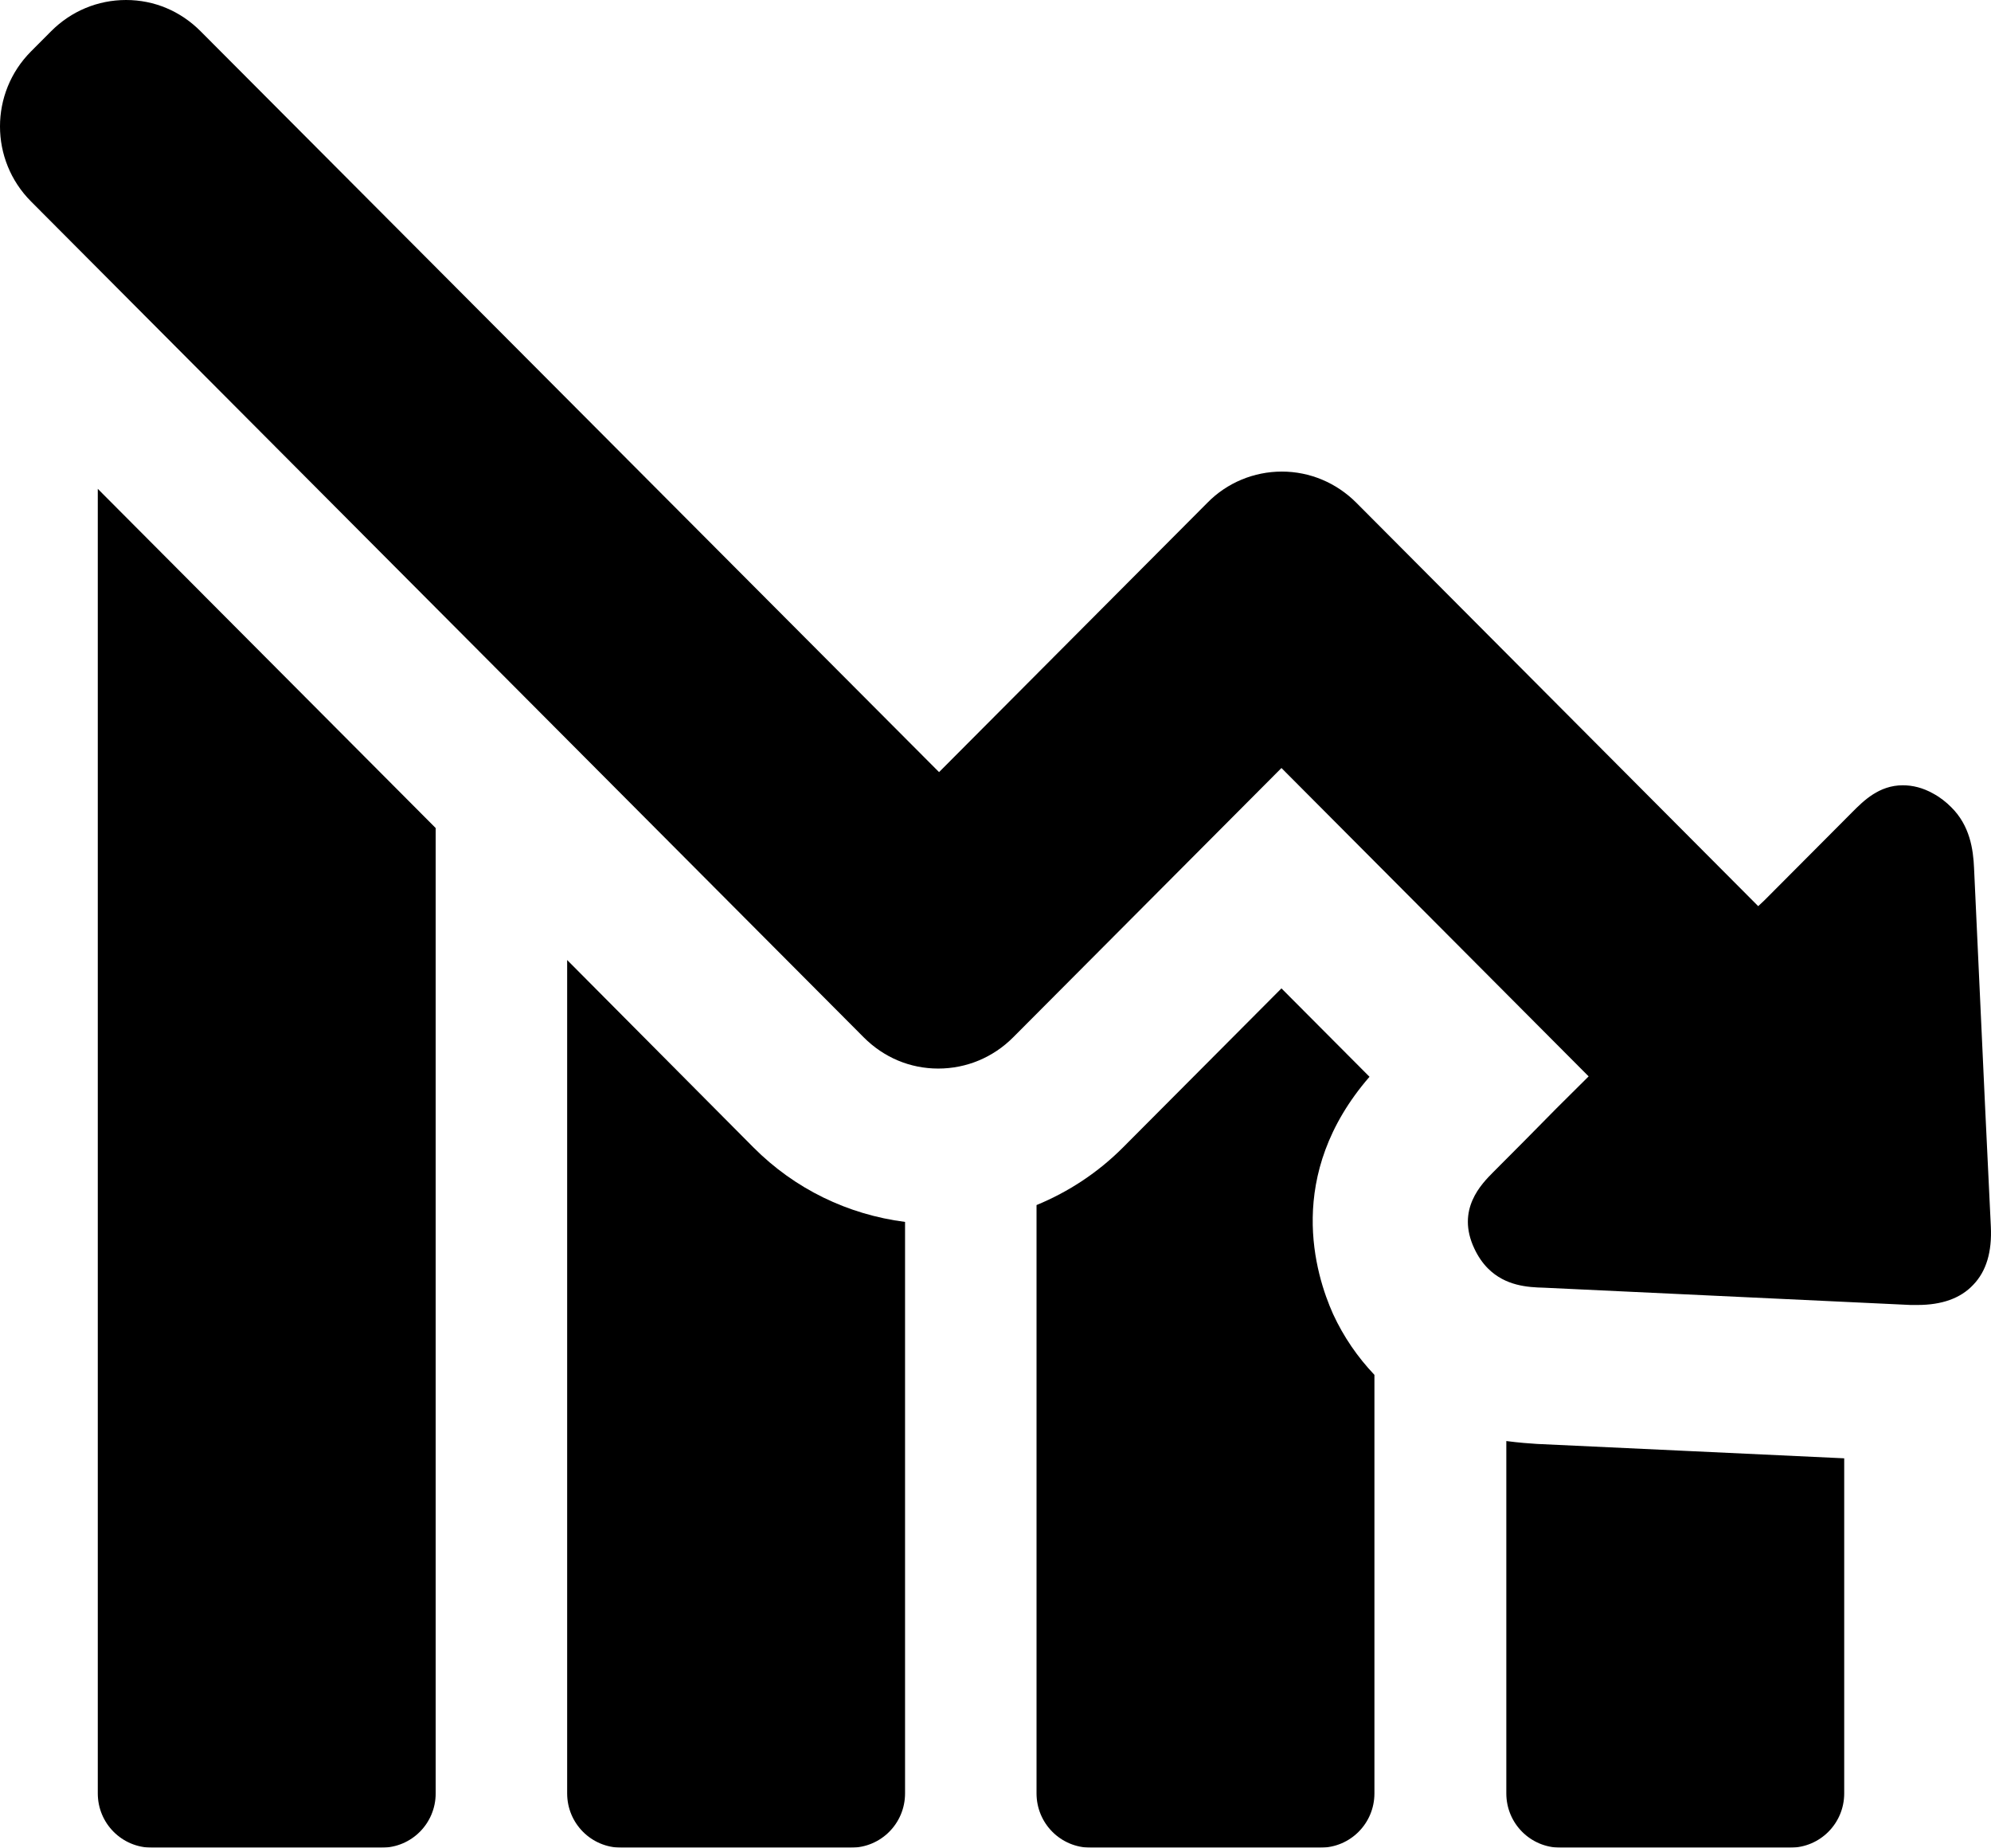 <?xml version="1.0" encoding="UTF-8"?>
<svg width="194px" height="180px" viewBox="0 0 194 180" version="1.1" xmlns="http://www.w3.org/2000/svg" xmlns:xlink="http://www.w3.org/1999/xlink">
    <title>loss</title>
    <defs>
        <filter color-interpolation-filters="auto" id="filter-1">
            <feColorMatrix in="SourceGraphic" type="matrix" values="0 0 0 0 0 0 0 0 0 0.46 0 0 0 0 0.727 0 0 0 1 0"></feColorMatrix>
        </filter>
    </defs>
    <g id="01---Maquettes" stroke="none" stroke-width="1" fill="none" fill-rule="evenodd">
        <g filter="url(#filter-1)" id="loss">
            <g>
                <path d="M9.528,174.713 C9.528,177.637 11.883,180 14.796,180 L37.185,180 C40.098,180 42.452,177.637 42.452,174.713 L42.452,80.668 L9.528,47.623 C9.528,47.623 9.528,174.713 9.528,174.713 Z" id="Path" fill="#000000" fill-rule="nonzero"></path>
                <path d="M55.263,93.525 L55.263,174.713 C55.263,177.637 57.618,180 60.531,180 L82.919,180 C85.833,180 88.187,177.637 88.187,174.713 L88.187,119.039 C82.6,118.318 77.452,115.834 73.421,111.789 L55.263,93.525 Z" id="Path" fill="#000000" fill-rule="nonzero"></path>
                <path d="M146.773,140.387 L146.773,174.713 C146.773,177.637 149.127,180 152.041,180 L174.429,180 C177.342,180 179.697,177.637 179.697,174.713 L179.697,142.069 C169.72,141.589 159.743,141.148 149.766,140.668 C149.087,140.628 148.01,140.547 146.773,140.387 Z" id="Path" fill="#000000" fill-rule="nonzero"></path>
                <path d="M133.443,104.9 L124.863,96.288 L109.419,111.789 C106.984,114.232 104.111,116.115 100.998,117.397 L100.998,174.713 C100.998,177.637 103.352,180 106.266,180 L128.654,180 C131.568,180 133.922,177.637 133.922,174.713 L133.922,133.939 C132.286,132.216 130.929,130.254 129.891,128.011 C128.175,124.166 125.142,114.473 133.443,104.9 Z" id="Path" fill="#000000" fill-rule="nonzero"></path>
                <path d="M193.984,119.479 L193.425,107.824 C193.066,100.053 192.707,92.323 192.348,84.553 C192.268,82.75 191.949,80.427 190.113,78.625 C189.634,78.144 189.036,77.664 188.357,77.303 C187.359,76.742 186.362,76.502 185.404,76.502 C183.089,76.502 181.573,78.024 180.495,79.105 L177.981,81.629 C175.946,83.672 173.95,85.674 171.915,87.717 C171.715,87.917 171.516,88.077 171.316,88.278 L132.166,48.985 C130.211,47.023 127.617,45.941 124.903,45.941 C122.189,45.941 119.555,47.023 117.64,48.985 L91.5,75.22 L19.545,3.044 C17.59,1.081 15.035,0 12.282,0 C9.528,0 6.934,1.081 4.979,3.044 L3.023,5.007 C-1.008,9.052 -1.008,15.581 3.023,19.626 L84.157,101.055 C86.112,103.017 88.666,104.099 91.42,104.099 C94.174,104.099 96.768,103.017 98.723,101.055 L124.863,74.82 L154.794,104.86 C152.679,106.943 150.604,109.025 148.529,111.148 L145.536,114.152 C144.338,115.354 141.864,117.837 143.66,121.642 C144.019,122.403 144.458,123.044 144.977,123.565 C146.693,125.287 148.888,125.407 150.444,125.447 C162.337,126.008 174.269,126.569 186.162,127.13 C186.362,127.13 186.601,127.13 186.841,127.13 C189.195,127.13 191.031,126.489 192.268,125.167 C193.545,123.845 194.104,121.963 193.984,119.479 Z" id="Path" fill="#000000" fill-rule="nonzero"></path>
            </g>
        </g>
    </g>
</svg>